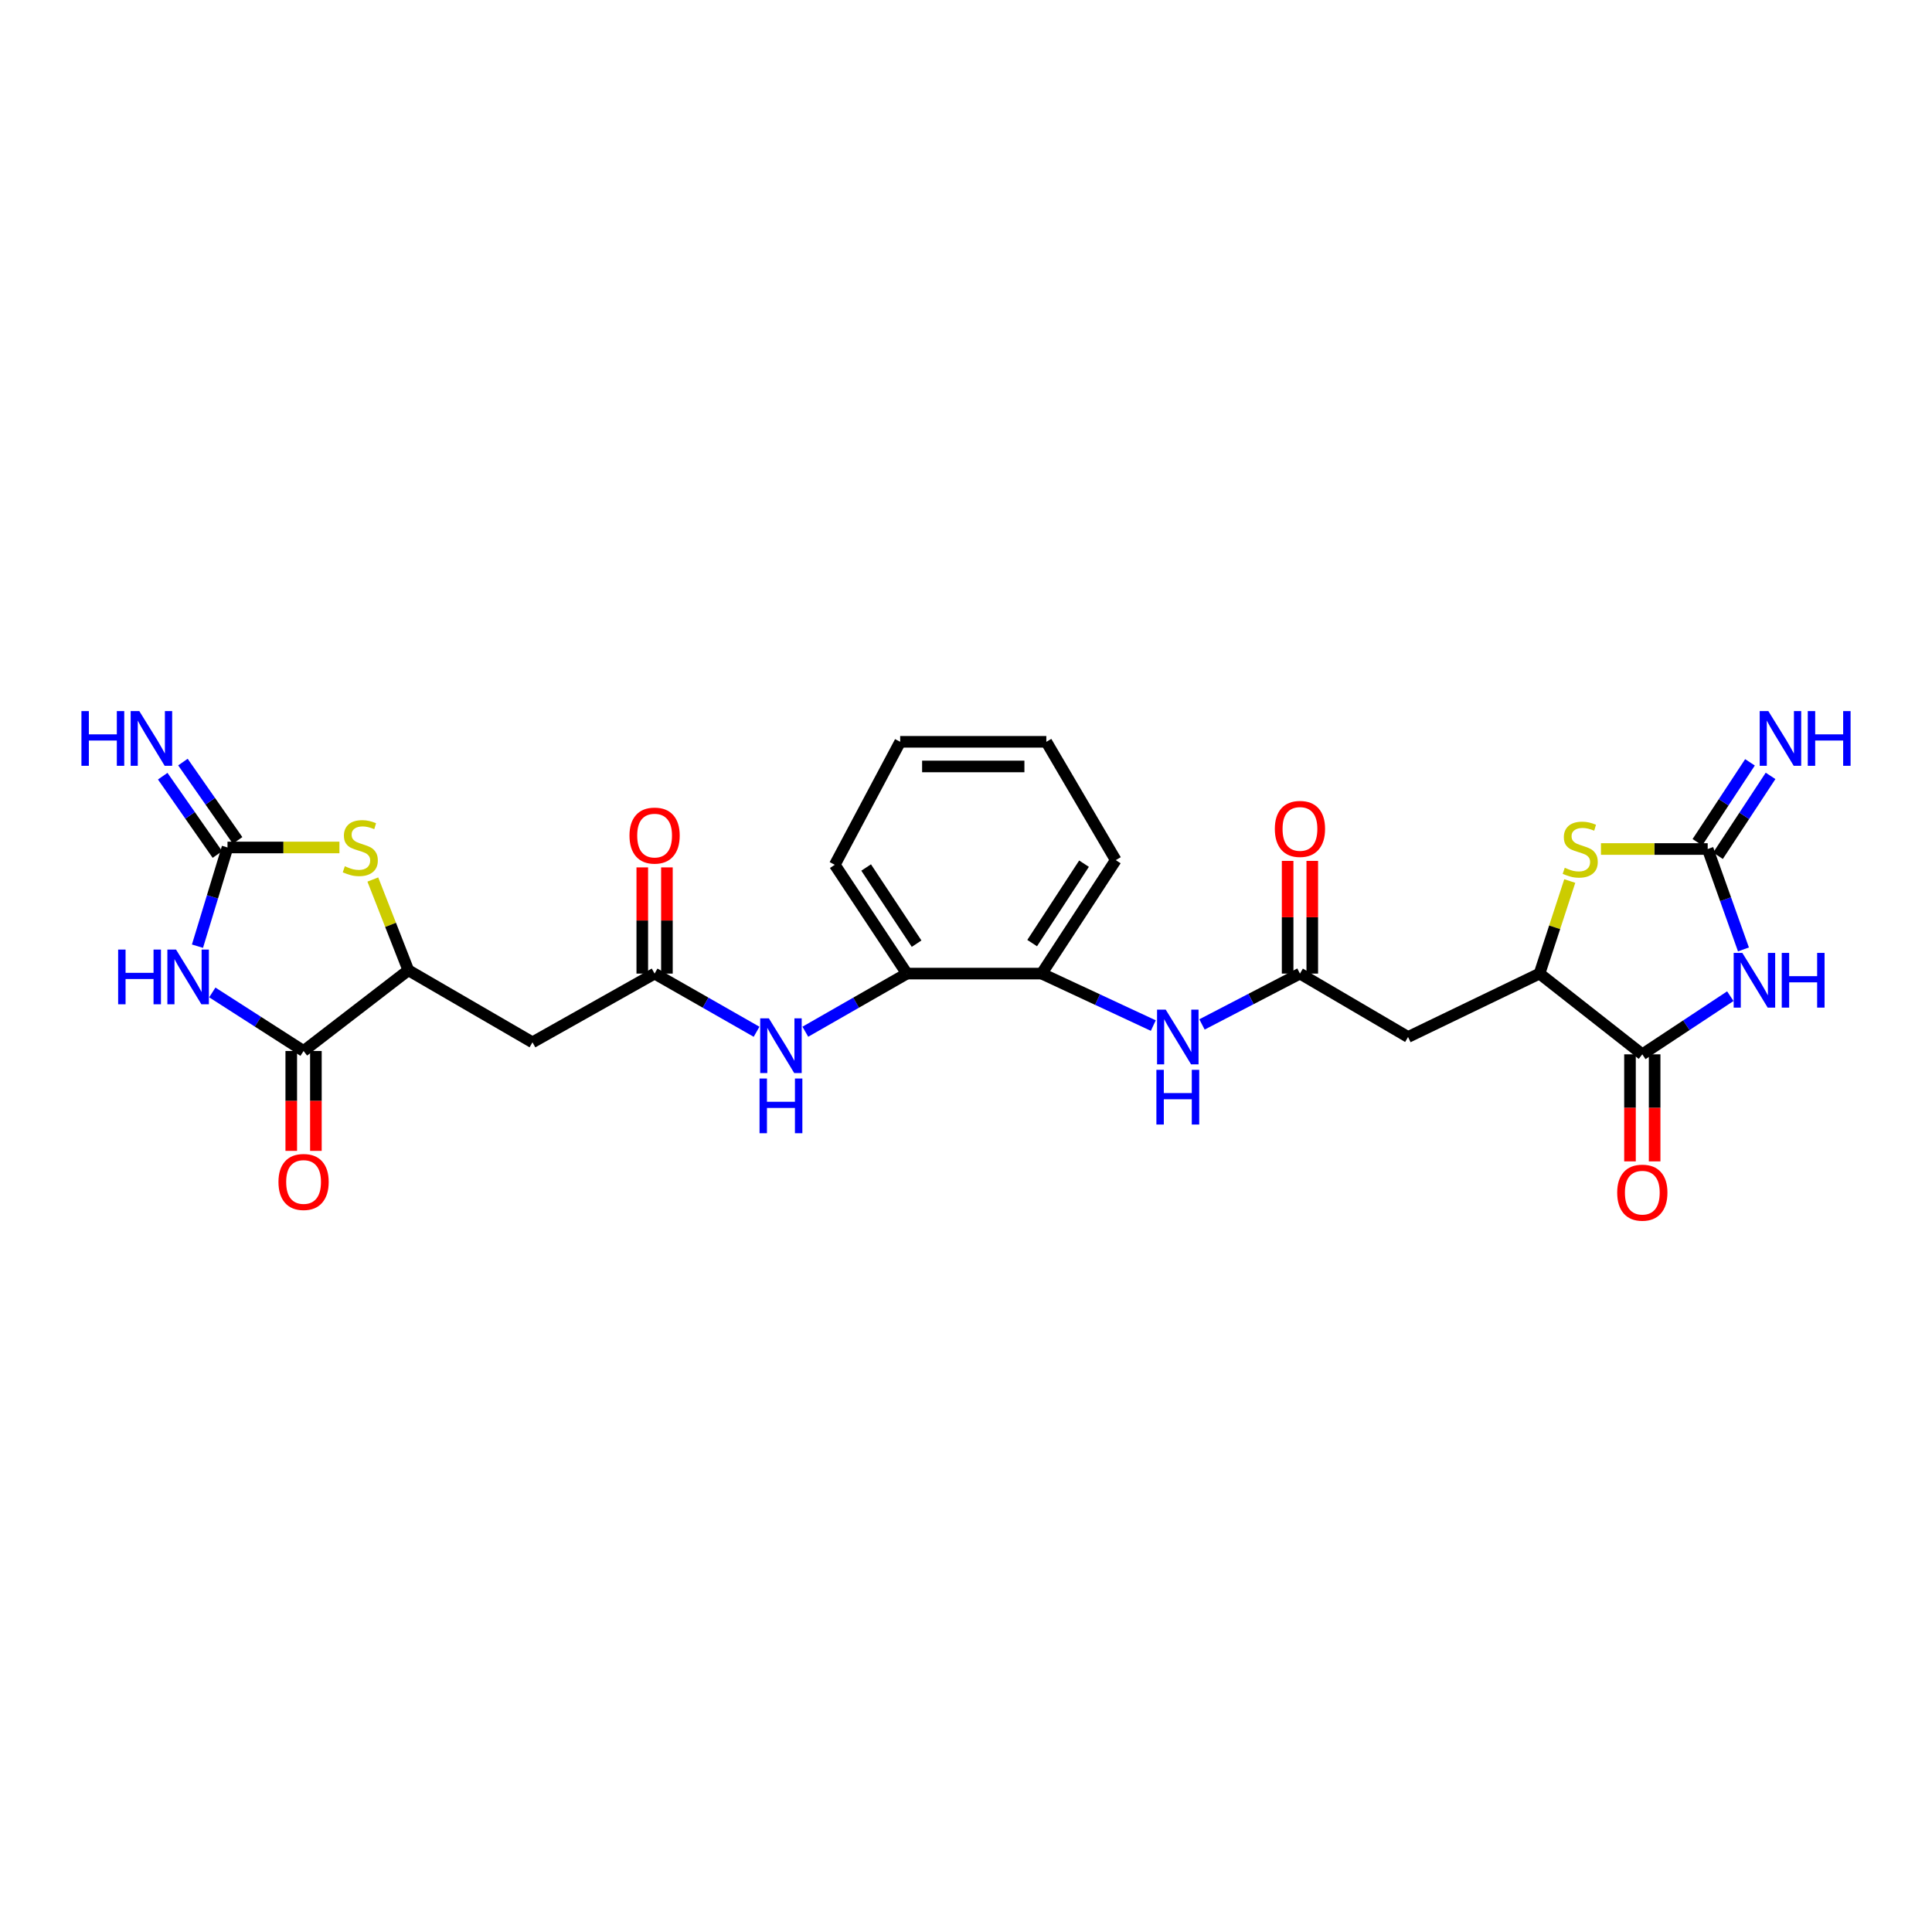 <?xml version='1.0' encoding='iso-8859-1'?>
<svg version='1.1' baseProfile='full'
              xmlns='http://www.w3.org/2000/svg'
                      xmlns:rdkit='http://www.rdkit.org/xml'
                      xmlns:xlink='http://www.w3.org/1999/xlink'
                  xml:space='preserve'
width='1000px' height='1000px' viewBox='0 0 1000 1000'>
<!-- END OF HEADER -->
<rect style='opacity:1.0;fill:#FFFFFF;stroke:none' width='1000' height='1000' x='0' y='0'> </rect>
<path class='bond-2' d='M 902.406,491.416 L 893.154,465.43' style='fill:none;fill-rule:evenodd;stroke:#0000FF;stroke-width:6px;stroke-linecap:butt;stroke-linejoin:miter;stroke-opacity:1' />
<path class='bond-2' d='M 893.154,465.43 L 883.902,439.443' style='fill:none;fill-rule:evenodd;stroke:#000000;stroke-width:6px;stroke-linecap:butt;stroke-linejoin:miter;stroke-opacity:1' />
<path class='bond-3' d='M 895.61,515.624 L 872.834,530.673' style='fill:none;fill-rule:evenodd;stroke:#0000FF;stroke-width:6px;stroke-linecap:butt;stroke-linejoin:miter;stroke-opacity:1' />
<path class='bond-3' d='M 872.834,530.673 L 850.058,545.722' style='fill:none;fill-rule:evenodd;stroke:#000000;stroke-width:6px;stroke-linecap:butt;stroke-linejoin:miter;stroke-opacity:1' />
<path class='bond-0' d='M 109.887,513.686 L 133.509,528.839' style='fill:none;fill-rule:evenodd;stroke:#0000FF;stroke-width:6px;stroke-linecap:butt;stroke-linejoin:miter;stroke-opacity:1' />
<path class='bond-0' d='M 133.509,528.839 L 157.132,543.993' style='fill:none;fill-rule:evenodd;stroke:#000000;stroke-width:6px;stroke-linecap:butt;stroke-linejoin:miter;stroke-opacity:1' />
<path class='bond-29' d='M 102.211,489.746 L 109.983,464.198' style='fill:none;fill-rule:evenodd;stroke:#0000FF;stroke-width:6px;stroke-linecap:butt;stroke-linejoin:miter;stroke-opacity:1' />
<path class='bond-29' d='M 109.983,464.198 L 117.754,438.65' style='fill:none;fill-rule:evenodd;stroke:#000000;stroke-width:6px;stroke-linecap:butt;stroke-linejoin:miter;stroke-opacity:1' />
<path class='bond-1' d='M 117.754,438.65 L 146.72,438.65' style='fill:none;fill-rule:evenodd;stroke:#000000;stroke-width:6px;stroke-linecap:butt;stroke-linejoin:miter;stroke-opacity:1' />
<path class='bond-1' d='M 146.72,438.65 L 175.686,438.65' style='fill:none;fill-rule:evenodd;stroke:#CCCC00;stroke-width:6px;stroke-linecap:butt;stroke-linejoin:miter;stroke-opacity:1' />
<path class='bond-17' d='M 122.983,435 L 108.833,414.725' style='fill:none;fill-rule:evenodd;stroke:#000000;stroke-width:6px;stroke-linecap:butt;stroke-linejoin:miter;stroke-opacity:1' />
<path class='bond-17' d='M 108.833,414.725 L 94.682,394.45' style='fill:none;fill-rule:evenodd;stroke:#0000FF;stroke-width:6px;stroke-linecap:butt;stroke-linejoin:miter;stroke-opacity:1' />
<path class='bond-17' d='M 112.526,442.299 L 98.375,422.024' style='fill:none;fill-rule:evenodd;stroke:#000000;stroke-width:6px;stroke-linecap:butt;stroke-linejoin:miter;stroke-opacity:1' />
<path class='bond-17' d='M 98.375,422.024 L 84.225,401.749' style='fill:none;fill-rule:evenodd;stroke:#0000FF;stroke-width:6px;stroke-linecap:butt;stroke-linejoin:miter;stroke-opacity:1' />
<path class='bond-6' d='M 883.902,439.443 L 856.276,439.443' style='fill:none;fill-rule:evenodd;stroke:#000000;stroke-width:6px;stroke-linecap:butt;stroke-linejoin:miter;stroke-opacity:1' />
<path class='bond-6' d='M 856.276,439.443 L 828.651,439.443' style='fill:none;fill-rule:evenodd;stroke:#CCCC00;stroke-width:6px;stroke-linecap:butt;stroke-linejoin:miter;stroke-opacity:1' />
<path class='bond-18' d='M 889.228,442.948 L 902.833,422.273' style='fill:none;fill-rule:evenodd;stroke:#000000;stroke-width:6px;stroke-linecap:butt;stroke-linejoin:miter;stroke-opacity:1' />
<path class='bond-18' d='M 902.833,422.273 L 916.439,401.597' style='fill:none;fill-rule:evenodd;stroke:#0000FF;stroke-width:6px;stroke-linecap:butt;stroke-linejoin:miter;stroke-opacity:1' />
<path class='bond-18' d='M 878.575,435.938 L 892.18,415.262' style='fill:none;fill-rule:evenodd;stroke:#000000;stroke-width:6px;stroke-linecap:butt;stroke-linejoin:miter;stroke-opacity:1' />
<path class='bond-18' d='M 892.18,415.262 L 905.786,394.587' style='fill:none;fill-rule:evenodd;stroke:#0000FF;stroke-width:6px;stroke-linecap:butt;stroke-linejoin:miter;stroke-opacity:1' />
<path class='bond-8' d='M 850.058,545.722 L 796.858,503.929' style='fill:none;fill-rule:evenodd;stroke:#000000;stroke-width:6px;stroke-linecap:butt;stroke-linejoin:miter;stroke-opacity:1' />
<path class='bond-19' d='M 843.681,545.722 L 843.681,573.425' style='fill:none;fill-rule:evenodd;stroke:#000000;stroke-width:6px;stroke-linecap:butt;stroke-linejoin:miter;stroke-opacity:1' />
<path class='bond-19' d='M 843.681,573.425 L 843.681,601.128' style='fill:none;fill-rule:evenodd;stroke:#FF0000;stroke-width:6px;stroke-linecap:butt;stroke-linejoin:miter;stroke-opacity:1' />
<path class='bond-19' d='M 856.434,545.722 L 856.434,573.425' style='fill:none;fill-rule:evenodd;stroke:#000000;stroke-width:6px;stroke-linecap:butt;stroke-linejoin:miter;stroke-opacity:1' />
<path class='bond-19' d='M 856.434,573.425 L 856.434,601.128' style='fill:none;fill-rule:evenodd;stroke:#FF0000;stroke-width:6px;stroke-linecap:butt;stroke-linejoin:miter;stroke-opacity:1' />
<path class='bond-4' d='M 157.132,543.993 L 211.358,502.207' style='fill:none;fill-rule:evenodd;stroke:#000000;stroke-width:6px;stroke-linecap:butt;stroke-linejoin:miter;stroke-opacity:1' />
<path class='bond-20' d='M 150.755,543.993 L 150.755,569.841' style='fill:none;fill-rule:evenodd;stroke:#000000;stroke-width:6px;stroke-linecap:butt;stroke-linejoin:miter;stroke-opacity:1' />
<path class='bond-20' d='M 150.755,569.841 L 150.755,595.689' style='fill:none;fill-rule:evenodd;stroke:#FF0000;stroke-width:6px;stroke-linecap:butt;stroke-linejoin:miter;stroke-opacity:1' />
<path class='bond-20' d='M 163.508,543.993 L 163.508,569.841' style='fill:none;fill-rule:evenodd;stroke:#000000;stroke-width:6px;stroke-linecap:butt;stroke-linejoin:miter;stroke-opacity:1' />
<path class='bond-20' d='M 163.508,569.841 L 163.508,595.689' style='fill:none;fill-rule:evenodd;stroke:#FF0000;stroke-width:6px;stroke-linecap:butt;stroke-linejoin:miter;stroke-opacity:1' />
<path class='bond-5' d='M 192.975,455.236 L 202.167,478.721' style='fill:none;fill-rule:evenodd;stroke:#CCCC00;stroke-width:6px;stroke-linecap:butt;stroke-linejoin:miter;stroke-opacity:1' />
<path class='bond-5' d='M 202.167,478.721 L 211.358,502.207' style='fill:none;fill-rule:evenodd;stroke:#000000;stroke-width:6px;stroke-linecap:butt;stroke-linejoin:miter;stroke-opacity:1' />
<path class='bond-27' d='M 812.507,456.019 L 804.682,479.974' style='fill:none;fill-rule:evenodd;stroke:#CCCC00;stroke-width:6px;stroke-linecap:butt;stroke-linejoin:miter;stroke-opacity:1' />
<path class='bond-27' d='M 804.682,479.974 L 796.858,503.929' style='fill:none;fill-rule:evenodd;stroke:#000000;stroke-width:6px;stroke-linecap:butt;stroke-linejoin:miter;stroke-opacity:1' />
<path class='bond-7' d='M 211.358,502.207 L 275.61,539.501' style='fill:none;fill-rule:evenodd;stroke:#000000;stroke-width:6px;stroke-linecap:butt;stroke-linejoin:miter;stroke-opacity:1' />
<path class='bond-9' d='M 796.858,503.929 L 728.809,536.745' style='fill:none;fill-rule:evenodd;stroke:#000000;stroke-width:6px;stroke-linecap:butt;stroke-linejoin:miter;stroke-opacity:1' />
<path class='bond-12' d='M 728.809,536.745 L 672.853,503.929' style='fill:none;fill-rule:evenodd;stroke:#000000;stroke-width:6px;stroke-linecap:butt;stroke-linejoin:miter;stroke-opacity:1' />
<path class='bond-10' d='M 275.61,539.501 L 338.821,503.929' style='fill:none;fill-rule:evenodd;stroke:#000000;stroke-width:6px;stroke-linecap:butt;stroke-linejoin:miter;stroke-opacity:1' />
<path class='bond-11' d='M 338.821,503.929 L 365.209,518.985' style='fill:none;fill-rule:evenodd;stroke:#000000;stroke-width:6px;stroke-linecap:butt;stroke-linejoin:miter;stroke-opacity:1' />
<path class='bond-11' d='M 365.209,518.985 L 391.598,534.042' style='fill:none;fill-rule:evenodd;stroke:#0000FF;stroke-width:6px;stroke-linecap:butt;stroke-linejoin:miter;stroke-opacity:1' />
<path class='bond-21' d='M 345.197,503.929 L 345.197,476.446' style='fill:none;fill-rule:evenodd;stroke:#000000;stroke-width:6px;stroke-linecap:butt;stroke-linejoin:miter;stroke-opacity:1' />
<path class='bond-21' d='M 345.197,476.446 L 345.197,448.963' style='fill:none;fill-rule:evenodd;stroke:#FF0000;stroke-width:6px;stroke-linecap:butt;stroke-linejoin:miter;stroke-opacity:1' />
<path class='bond-21' d='M 332.444,503.929 L 332.444,476.446' style='fill:none;fill-rule:evenodd;stroke:#000000;stroke-width:6px;stroke-linecap:butt;stroke-linejoin:miter;stroke-opacity:1' />
<path class='bond-21' d='M 332.444,476.446 L 332.444,448.963' style='fill:none;fill-rule:evenodd;stroke:#FF0000;stroke-width:6px;stroke-linecap:butt;stroke-linejoin:miter;stroke-opacity:1' />
<path class='bond-13' d='M 672.853,503.929 L 647.501,517.087' style='fill:none;fill-rule:evenodd;stroke:#000000;stroke-width:6px;stroke-linecap:butt;stroke-linejoin:miter;stroke-opacity:1' />
<path class='bond-13' d='M 647.501,517.087 L 622.15,530.246' style='fill:none;fill-rule:evenodd;stroke:#0000FF;stroke-width:6px;stroke-linecap:butt;stroke-linejoin:miter;stroke-opacity:1' />
<path class='bond-22' d='M 679.23,503.929 L 679.23,474.764' style='fill:none;fill-rule:evenodd;stroke:#000000;stroke-width:6px;stroke-linecap:butt;stroke-linejoin:miter;stroke-opacity:1' />
<path class='bond-22' d='M 679.23,474.764 L 679.23,445.599' style='fill:none;fill-rule:evenodd;stroke:#FF0000;stroke-width:6px;stroke-linecap:butt;stroke-linejoin:miter;stroke-opacity:1' />
<path class='bond-22' d='M 666.477,503.929 L 666.477,474.764' style='fill:none;fill-rule:evenodd;stroke:#000000;stroke-width:6px;stroke-linecap:butt;stroke-linejoin:miter;stroke-opacity:1' />
<path class='bond-22' d='M 666.477,474.764 L 666.477,445.599' style='fill:none;fill-rule:evenodd;stroke:#FF0000;stroke-width:6px;stroke-linecap:butt;stroke-linejoin:miter;stroke-opacity:1' />
<path class='bond-16' d='M 596.946,530.838 L 568.058,517.383' style='fill:none;fill-rule:evenodd;stroke:#0000FF;stroke-width:6px;stroke-linecap:butt;stroke-linejoin:miter;stroke-opacity:1' />
<path class='bond-16' d='M 568.058,517.383 L 539.171,503.929' style='fill:none;fill-rule:evenodd;stroke:#000000;stroke-width:6px;stroke-linecap:butt;stroke-linejoin:miter;stroke-opacity:1' />
<path class='bond-14' d='M 416.838,534.021 L 443.119,518.975' style='fill:none;fill-rule:evenodd;stroke:#0000FF;stroke-width:6px;stroke-linecap:butt;stroke-linejoin:miter;stroke-opacity:1' />
<path class='bond-14' d='M 443.119,518.975 L 469.4,503.929' style='fill:none;fill-rule:evenodd;stroke:#000000;stroke-width:6px;stroke-linecap:butt;stroke-linejoin:miter;stroke-opacity:1' />
<path class='bond-15' d='M 469.4,503.929 L 539.171,503.929' style='fill:none;fill-rule:evenodd;stroke:#000000;stroke-width:6px;stroke-linecap:butt;stroke-linejoin:miter;stroke-opacity:1' />
<path class='bond-24' d='M 469.4,503.929 L 432.084,447.619' style='fill:none;fill-rule:evenodd;stroke:#000000;stroke-width:6px;stroke-linecap:butt;stroke-linejoin:miter;stroke-opacity:1' />
<path class='bond-24' d='M 474.433,488.438 L 448.312,449.021' style='fill:none;fill-rule:evenodd;stroke:#000000;stroke-width:6px;stroke-linecap:butt;stroke-linejoin:miter;stroke-opacity:1' />
<path class='bond-23' d='M 539.171,503.929 L 577.514,445.196' style='fill:none;fill-rule:evenodd;stroke:#000000;stroke-width:6px;stroke-linecap:butt;stroke-linejoin:miter;stroke-opacity:1' />
<path class='bond-23' d='M 534.244,488.147 L 561.084,447.035' style='fill:none;fill-rule:evenodd;stroke:#000000;stroke-width:6px;stroke-linecap:butt;stroke-linejoin:miter;stroke-opacity:1' />
<path class='bond-26' d='M 577.514,445.196 L 541.58,383.962' style='fill:none;fill-rule:evenodd;stroke:#000000;stroke-width:6px;stroke-linecap:butt;stroke-linejoin:miter;stroke-opacity:1' />
<path class='bond-28' d='M 432.084,447.619 L 465.935,383.962' style='fill:none;fill-rule:evenodd;stroke:#000000;stroke-width:6px;stroke-linecap:butt;stroke-linejoin:miter;stroke-opacity:1' />
<path class='bond-25' d='M 465.935,383.962 L 541.58,383.962' style='fill:none;fill-rule:evenodd;stroke:#000000;stroke-width:6px;stroke-linecap:butt;stroke-linejoin:miter;stroke-opacity:1' />
<path class='bond-25' d='M 477.282,396.715 L 530.233,396.715' style='fill:none;fill-rule:evenodd;stroke:#000000;stroke-width:6px;stroke-linecap:butt;stroke-linejoin:miter;stroke-opacity:1' />
<path  class='atom-0' d='M 901.829 493.219
L 911.109 508.219
Q 912.029 509.699, 913.509 512.379
Q 914.989 515.059, 915.069 515.219
L 915.069 493.219
L 918.829 493.219
L 918.829 521.539
L 914.949 521.539
L 904.989 505.139
Q 903.829 503.219, 902.589 501.019
Q 901.389 498.819, 901.029 498.139
L 901.029 521.539
L 897.349 521.539
L 897.349 493.219
L 901.829 493.219
' fill='#0000FF'/>
<path  class='atom-0' d='M 922.229 493.219
L 926.069 493.219
L 926.069 505.259
L 940.549 505.259
L 940.549 493.219
L 944.389 493.219
L 944.389 521.539
L 940.549 521.539
L 940.549 508.459
L 926.069 508.459
L 926.069 521.539
L 922.229 521.539
L 922.229 493.219
' fill='#0000FF'/>
<path  class='atom-1' d='M 61.151 491.497
L 64.992 491.497
L 64.992 503.537
L 79.472 503.537
L 79.472 491.497
L 83.311 491.497
L 83.311 519.817
L 79.472 519.817
L 79.472 506.737
L 64.992 506.737
L 64.992 519.817
L 61.151 519.817
L 61.151 491.497
' fill='#0000FF'/>
<path  class='atom-1' d='M 91.112 491.497
L 100.392 506.497
Q 101.312 507.977, 102.792 510.657
Q 104.272 513.337, 104.352 513.497
L 104.352 491.497
L 108.112 491.497
L 108.112 519.817
L 104.232 519.817
L 94.272 503.417
Q 93.112 501.497, 91.871 499.297
Q 90.671 497.097, 90.311 496.417
L 90.311 519.817
L 86.632 519.817
L 86.632 491.497
L 91.112 491.497
' fill='#0000FF'/>
<path  class='atom-6' d='M 178.484 448.37
Q 178.804 448.49, 180.124 449.05
Q 181.444 449.61, 182.884 449.97
Q 184.364 450.29, 185.804 450.29
Q 188.484 450.29, 190.044 449.01
Q 191.604 447.69, 191.604 445.41
Q 191.604 443.85, 190.804 442.89
Q 190.044 441.93, 188.844 441.41
Q 187.644 440.89, 185.644 440.29
Q 183.124 439.53, 181.604 438.81
Q 180.124 438.09, 179.044 436.57
Q 178.004 435.05, 178.004 432.49
Q 178.004 428.93, 180.404 426.73
Q 182.844 424.53, 187.644 424.53
Q 190.924 424.53, 194.644 426.09
L 193.724 429.17
Q 190.324 427.77, 187.764 427.77
Q 185.004 427.77, 183.484 428.93
Q 181.964 430.05, 182.004 432.01
Q 182.004 433.53, 182.764 434.45
Q 183.564 435.37, 184.684 435.89
Q 185.844 436.41, 187.764 437.01
Q 190.324 437.81, 191.844 438.61
Q 193.364 439.41, 194.444 441.05
Q 195.564 442.65, 195.564 445.41
Q 195.564 449.33, 192.924 451.45
Q 190.324 453.53, 185.964 453.53
Q 183.444 453.53, 181.524 452.97
Q 179.644 452.45, 177.404 451.53
L 178.484 448.37
' fill='#CCCC00'/>
<path  class='atom-7' d='M 809.921 449.163
Q 810.241 449.283, 811.561 449.843
Q 812.881 450.403, 814.321 450.763
Q 815.801 451.083, 817.241 451.083
Q 819.921 451.083, 821.481 449.803
Q 823.041 448.483, 823.041 446.203
Q 823.041 444.643, 822.241 443.683
Q 821.481 442.723, 820.281 442.203
Q 819.081 441.683, 817.081 441.083
Q 814.561 440.323, 813.041 439.603
Q 811.561 438.883, 810.481 437.363
Q 809.441 435.843, 809.441 433.283
Q 809.441 429.723, 811.841 427.523
Q 814.281 425.323, 819.081 425.323
Q 822.361 425.323, 826.081 426.883
L 825.161 429.963
Q 821.761 428.563, 819.201 428.563
Q 816.441 428.563, 814.921 429.723
Q 813.401 430.843, 813.441 432.803
Q 813.441 434.323, 814.201 435.243
Q 815.001 436.163, 816.121 436.683
Q 817.281 437.203, 819.201 437.803
Q 821.761 438.603, 823.281 439.403
Q 824.801 440.203, 825.881 441.843
Q 827.001 443.443, 827.001 446.203
Q 827.001 450.123, 824.361 452.243
Q 821.761 454.323, 817.401 454.323
Q 814.881 454.323, 812.961 453.763
Q 811.081 453.243, 808.841 452.323
L 809.921 449.163
' fill='#CCCC00'/>
<path  class='atom-14' d='M 603.369 522.585
L 612.649 537.585
Q 613.569 539.065, 615.049 541.745
Q 616.529 544.425, 616.609 544.585
L 616.609 522.585
L 620.369 522.585
L 620.369 550.905
L 616.489 550.905
L 606.529 534.505
Q 605.369 532.585, 604.129 530.385
Q 602.929 528.185, 602.569 527.505
L 602.569 550.905
L 598.889 550.905
L 598.889 522.585
L 603.369 522.585
' fill='#0000FF'/>
<path  class='atom-14' d='M 598.549 553.737
L 602.389 553.737
L 602.389 565.777
L 616.869 565.777
L 616.869 553.737
L 620.709 553.737
L 620.709 582.057
L 616.869 582.057
L 616.869 568.977
L 602.389 568.977
L 602.389 582.057
L 598.549 582.057
L 598.549 553.737
' fill='#0000FF'/>
<path  class='atom-15' d='M 397.96 527.084
L 407.24 542.084
Q 408.16 543.564, 409.64 546.244
Q 411.12 548.924, 411.2 549.084
L 411.2 527.084
L 414.96 527.084
L 414.96 555.404
L 411.08 555.404
L 401.12 539.004
Q 399.96 537.084, 398.72 534.884
Q 397.52 532.684, 397.16 532.004
L 397.16 555.404
L 393.48 555.404
L 393.48 527.084
L 397.96 527.084
' fill='#0000FF'/>
<path  class='atom-15' d='M 393.14 558.236
L 396.98 558.236
L 396.98 570.276
L 411.46 570.276
L 411.46 558.236
L 415.3 558.236
L 415.3 586.556
L 411.46 586.556
L 411.46 573.476
L 396.98 573.476
L 396.98 586.556
L 393.14 586.556
L 393.14 558.236
' fill='#0000FF'/>
<path  class='atom-18' d='M 42.15 368.059
L 45.99 368.059
L 45.99 380.099
L 60.47 380.099
L 60.47 368.059
L 64.31 368.059
L 64.31 396.379
L 60.47 396.379
L 60.47 383.299
L 45.99 383.299
L 45.99 396.379
L 42.15 396.379
L 42.15 368.059
' fill='#0000FF'/>
<path  class='atom-18' d='M 72.11 368.059
L 81.39 383.059
Q 82.31 384.539, 83.79 387.219
Q 85.27 389.899, 85.35 390.059
L 85.35 368.059
L 89.11 368.059
L 89.11 396.379
L 85.23 396.379
L 75.27 379.979
Q 74.11 378.059, 72.87 375.859
Q 71.67 373.659, 71.31 372.979
L 71.31 396.379
L 67.63 396.379
L 67.63 368.059
L 72.11 368.059
' fill='#0000FF'/>
<path  class='atom-19' d='M 915.297 368.059
L 924.577 383.059
Q 925.497 384.539, 926.977 387.219
Q 928.457 389.899, 928.537 390.059
L 928.537 368.059
L 932.297 368.059
L 932.297 396.379
L 928.417 396.379
L 918.457 379.979
Q 917.297 378.059, 916.057 375.859
Q 914.857 373.659, 914.497 372.979
L 914.497 396.379
L 910.817 396.379
L 910.817 368.059
L 915.297 368.059
' fill='#0000FF'/>
<path  class='atom-19' d='M 935.697 368.059
L 939.537 368.059
L 939.537 380.099
L 954.017 380.099
L 954.017 368.059
L 957.857 368.059
L 957.857 396.379
L 954.017 396.379
L 954.017 383.299
L 939.537 383.299
L 939.537 396.379
L 935.697 396.379
L 935.697 368.059
' fill='#0000FF'/>
<path  class='atom-20' d='M 837.058 617.315
Q 837.058 610.515, 840.418 606.715
Q 843.778 602.915, 850.058 602.915
Q 856.338 602.915, 859.698 606.715
Q 863.058 610.515, 863.058 617.315
Q 863.058 624.195, 859.658 628.115
Q 856.258 631.995, 850.058 631.995
Q 843.818 631.995, 840.418 628.115
Q 837.058 624.235, 837.058 617.315
M 850.058 628.795
Q 854.378 628.795, 856.698 625.915
Q 859.058 622.995, 859.058 617.315
Q 859.058 611.755, 856.698 608.955
Q 854.378 606.115, 850.058 606.115
Q 845.738 606.115, 843.378 608.915
Q 841.058 611.715, 841.058 617.315
Q 841.058 623.035, 843.378 625.915
Q 845.738 628.795, 850.058 628.795
' fill='#FF0000'/>
<path  class='atom-21' d='M 144.132 611.782
Q 144.132 604.982, 147.492 601.182
Q 150.852 597.382, 157.132 597.382
Q 163.412 597.382, 166.772 601.182
Q 170.132 604.982, 170.132 611.782
Q 170.132 618.662, 166.732 622.582
Q 163.332 626.462, 157.132 626.462
Q 150.892 626.462, 147.492 622.582
Q 144.132 618.702, 144.132 611.782
M 157.132 623.262
Q 161.452 623.262, 163.772 620.382
Q 166.132 617.462, 166.132 611.782
Q 166.132 606.222, 163.772 603.422
Q 161.452 600.582, 157.132 600.582
Q 152.812 600.582, 150.452 603.382
Q 148.132 606.182, 148.132 611.782
Q 148.132 617.502, 150.452 620.382
Q 152.812 623.262, 157.132 623.262
' fill='#FF0000'/>
<path  class='atom-22' d='M 325.821 432.495
Q 325.821 425.695, 329.181 421.895
Q 332.541 418.095, 338.821 418.095
Q 345.101 418.095, 348.461 421.895
Q 351.821 425.695, 351.821 432.495
Q 351.821 439.375, 348.421 443.295
Q 345.021 447.175, 338.821 447.175
Q 332.581 447.175, 329.181 443.295
Q 325.821 439.415, 325.821 432.495
M 338.821 443.975
Q 343.141 443.975, 345.461 441.095
Q 347.821 438.175, 347.821 432.495
Q 347.821 426.935, 345.461 424.135
Q 343.141 421.295, 338.821 421.295
Q 334.501 421.295, 332.141 424.095
Q 329.821 426.895, 329.821 432.495
Q 329.821 438.215, 332.141 441.095
Q 334.501 443.975, 338.821 443.975
' fill='#FF0000'/>
<path  class='atom-23' d='M 659.853 429.045
Q 659.853 422.245, 663.213 418.445
Q 666.573 414.645, 672.853 414.645
Q 679.133 414.645, 682.493 418.445
Q 685.853 422.245, 685.853 429.045
Q 685.853 435.925, 682.453 439.845
Q 679.053 443.725, 672.853 443.725
Q 666.613 443.725, 663.213 439.845
Q 659.853 435.965, 659.853 429.045
M 672.853 440.525
Q 677.173 440.525, 679.493 437.645
Q 681.853 434.725, 681.853 429.045
Q 681.853 423.485, 679.493 420.685
Q 677.173 417.845, 672.853 417.845
Q 668.533 417.845, 666.173 420.645
Q 663.853 423.445, 663.853 429.045
Q 663.853 434.765, 666.173 437.645
Q 668.533 440.525, 672.853 440.525
' fill='#FF0000'/>
</svg>
